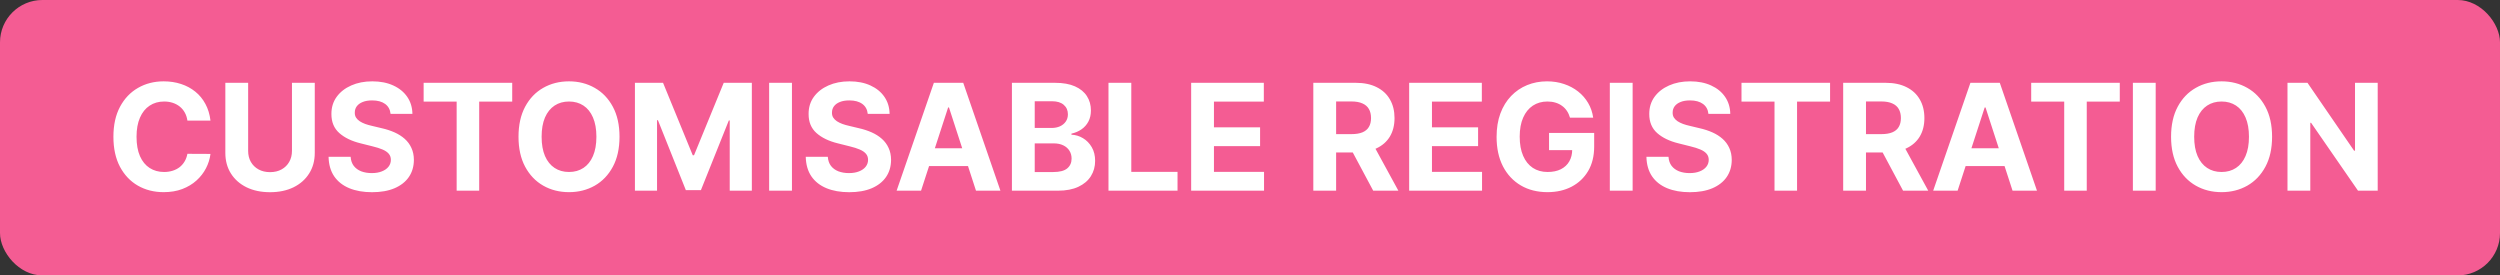 <svg xmlns="http://www.w3.org/2000/svg" width="236" height="26" viewBox="0 0 236 26" fill="none"><rect x="0" y="0" width="236" height="26" fill="#333333" stroke="none"/><rect width="236" height="26" rx="4" fill="#F45C93"></rect><path d="M19.869 11.383H17.691C17.651 11.101 17.57 10.851 17.447 10.632C17.325 10.41 17.167 10.221 16.975 10.065C16.783 9.91 16.561 9.79 16.309 9.707C16.06 9.625 15.79 9.583 15.499 9.583C14.972 9.583 14.512 9.714 14.121 9.976C13.73 10.234 13.427 10.612 13.212 11.109C12.996 11.603 12.889 12.203 12.889 12.909C12.889 13.635 12.996 14.245 13.212 14.739C13.43 15.232 13.735 15.605 14.126 15.857C14.518 16.109 14.97 16.235 15.484 16.235C15.772 16.235 16.039 16.197 16.284 16.121C16.533 16.044 16.753 15.934 16.945 15.788C17.137 15.639 17.297 15.458 17.423 15.246C17.552 15.034 17.641 14.792 17.691 14.52L19.869 14.53C19.812 14.997 19.671 15.448 19.446 15.882C19.224 16.313 18.924 16.699 18.546 17.041C18.172 17.379 17.724 17.647 17.204 17.846C16.687 18.041 16.102 18.139 15.449 18.139C14.541 18.139 13.729 17.934 13.013 17.523C12.3 17.112 11.737 16.517 11.322 15.738C10.912 14.959 10.706 14.016 10.706 12.909C10.706 11.799 10.915 10.854 11.332 10.075C11.75 9.296 12.317 8.703 13.033 8.295C13.749 7.884 14.554 7.679 15.449 7.679C16.039 7.679 16.586 7.762 17.09 7.928C17.597 8.093 18.046 8.335 18.437 8.653C18.828 8.968 19.146 9.354 19.391 9.812C19.64 10.269 19.799 10.793 19.869 11.383ZM27.561 7.818H29.714V14.43C29.714 15.173 29.537 15.822 29.182 16.379C28.831 16.936 28.339 17.37 27.706 17.682C27.073 17.99 26.335 18.144 25.493 18.144C24.648 18.144 23.909 17.99 23.276 17.682C22.643 17.37 22.151 16.936 21.799 16.379C21.448 15.822 21.272 15.173 21.272 14.43V7.818H23.425V14.246C23.425 14.634 23.509 14.979 23.678 15.28C23.851 15.582 24.093 15.819 24.404 15.992C24.716 16.164 25.079 16.25 25.493 16.25C25.911 16.25 26.274 16.164 26.582 15.992C26.893 15.819 27.134 15.582 27.303 15.28C27.475 14.979 27.561 14.634 27.561 14.246V7.818ZM36.869 10.746C36.829 10.345 36.658 10.034 36.356 9.812C36.055 9.59 35.646 9.479 35.129 9.479C34.777 9.479 34.481 9.528 34.239 9.628C33.997 9.724 33.811 9.858 33.682 10.03C33.556 10.203 33.493 10.398 33.493 10.617C33.486 10.8 33.524 10.959 33.607 11.095C33.693 11.23 33.811 11.348 33.96 11.447C34.109 11.544 34.282 11.628 34.477 11.701C34.673 11.771 34.882 11.83 35.104 11.88L36.019 12.099C36.463 12.198 36.87 12.331 37.242 12.496C37.613 12.662 37.934 12.866 38.206 13.108C38.478 13.35 38.688 13.635 38.837 13.963C38.99 14.291 39.068 14.667 39.071 15.092C39.068 15.715 38.909 16.255 38.594 16.712C38.282 17.166 37.831 17.519 37.242 17.771C36.655 18.02 35.947 18.144 35.119 18.144C34.297 18.144 33.581 18.018 32.971 17.766C32.364 17.514 31.89 17.142 31.549 16.648C31.211 16.151 31.034 15.536 31.017 14.803H33.1C33.123 15.145 33.221 15.43 33.394 15.658C33.569 15.884 33.803 16.055 34.094 16.171C34.389 16.283 34.722 16.34 35.094 16.34C35.458 16.34 35.775 16.287 36.043 16.18C36.315 16.074 36.526 15.927 36.675 15.738C36.824 15.549 36.898 15.332 36.898 15.087C36.898 14.858 36.831 14.666 36.695 14.51C36.562 14.354 36.367 14.222 36.108 14.112C35.853 14.003 35.539 13.903 35.168 13.814L34.06 13.536C33.201 13.327 32.523 13 32.026 12.556C31.529 12.112 31.282 11.514 31.285 10.761C31.282 10.145 31.446 9.606 31.778 9.146C32.112 8.685 32.572 8.325 33.155 8.067C33.738 7.808 34.401 7.679 35.144 7.679C35.899 7.679 36.559 7.808 37.122 8.067C37.689 8.325 38.13 8.685 38.445 9.146C38.76 9.606 38.922 10.14 38.932 10.746H36.869ZM39.991 9.593V7.818H48.353V9.593H45.236V18H43.108V9.593H39.991ZM58.482 12.909C58.482 14.019 58.272 14.964 57.851 15.743C57.433 16.522 56.863 17.117 56.141 17.528C55.421 17.935 54.613 18.139 53.715 18.139C52.81 18.139 51.998 17.934 51.278 17.523C50.559 17.112 49.991 16.517 49.573 15.738C49.156 14.959 48.947 14.016 48.947 12.909C48.947 11.799 49.156 10.854 49.573 10.075C49.991 9.296 50.559 8.703 51.278 8.295C51.998 7.884 52.81 7.679 53.715 7.679C54.613 7.679 55.421 7.884 56.141 8.295C56.863 8.703 57.433 9.296 57.851 10.075C58.272 10.854 58.482 11.799 58.482 12.909ZM56.3 12.909C56.3 12.19 56.192 11.583 55.977 11.089C55.764 10.596 55.465 10.221 55.077 9.966C54.689 9.711 54.235 9.583 53.715 9.583C53.194 9.583 52.74 9.711 52.352 9.966C51.965 10.221 51.663 10.596 51.447 11.089C51.235 11.583 51.129 12.19 51.129 12.909C51.129 13.628 51.235 14.235 51.447 14.729C51.663 15.223 51.965 15.597 52.352 15.852C52.74 16.108 53.194 16.235 53.715 16.235C54.235 16.235 54.689 16.108 55.077 15.852C55.465 15.597 55.764 15.223 55.977 14.729C56.192 14.235 56.3 13.628 56.3 12.909ZM59.937 7.818H62.592L65.396 14.659H65.515L68.319 7.818H70.974V18H68.886V11.373H68.801L66.166 17.95H64.744L62.109 11.348H62.025V18H59.937V7.818ZM74.76 7.818V18H72.607V7.818H74.76ZM81.915 10.746C81.875 10.345 81.704 10.034 81.403 9.812C81.101 9.59 80.692 9.479 80.175 9.479C79.823 9.479 79.527 9.528 79.285 9.628C79.043 9.724 78.857 9.858 78.728 10.03C78.602 10.203 78.539 10.398 78.539 10.617C78.532 10.8 78.57 10.959 78.653 11.095C78.74 11.23 78.857 11.348 79.006 11.447C79.156 11.544 79.328 11.628 79.523 11.701C79.719 11.771 79.928 11.83 80.15 11.88L81.065 12.099C81.509 12.198 81.916 12.331 82.288 12.496C82.659 12.662 82.98 12.866 83.252 13.108C83.524 13.35 83.734 13.635 83.883 13.963C84.036 14.291 84.114 14.667 84.117 15.092C84.114 15.715 83.955 16.255 83.64 16.712C83.328 17.166 82.877 17.519 82.288 17.771C81.701 18.02 80.993 18.144 80.165 18.144C79.343 18.144 78.627 18.018 78.017 17.766C77.41 17.514 76.936 17.142 76.595 16.648C76.257 16.151 76.08 15.536 76.063 14.803H78.146C78.169 15.145 78.267 15.43 78.44 15.658C78.615 15.884 78.849 16.055 79.141 16.171C79.436 16.283 79.769 16.34 80.14 16.34C80.504 16.34 80.821 16.287 81.089 16.18C81.361 16.074 81.572 15.927 81.721 15.738C81.87 15.549 81.945 15.332 81.945 15.087C81.945 14.858 81.877 14.666 81.741 14.51C81.608 14.354 81.413 14.222 81.154 14.112C80.899 14.003 80.586 13.903 80.214 13.814L79.106 13.536C78.247 13.327 77.57 13 77.072 12.556C76.575 12.112 76.328 11.514 76.332 10.761C76.328 10.145 76.492 9.606 76.824 9.146C77.159 8.685 77.618 8.325 78.201 8.067C78.784 7.808 79.447 7.679 80.19 7.679C80.945 7.679 81.605 7.808 82.168 8.067C82.735 8.325 83.176 8.685 83.491 9.146C83.806 9.606 83.968 10.14 83.978 10.746H81.915ZM86.948 18H84.641L88.156 7.818H90.93L94.44 18H92.133L89.583 10.145H89.503L86.948 18ZM86.803 13.998H92.252V15.678H86.803V13.998ZM95.525 18V7.818H99.602C100.351 7.818 100.976 7.929 101.476 8.151C101.977 8.373 102.353 8.682 102.605 9.076C102.857 9.467 102.983 9.918 102.983 10.428C102.983 10.826 102.903 11.176 102.744 11.477C102.585 11.776 102.366 12.021 102.088 12.213C101.813 12.402 101.498 12.536 101.143 12.616V12.715C101.531 12.732 101.894 12.841 102.232 13.043C102.573 13.245 102.85 13.529 103.062 13.893C103.274 14.255 103.38 14.686 103.38 15.186C103.38 15.726 103.246 16.209 102.978 16.633C102.713 17.054 102.32 17.387 101.799 17.632C101.279 17.877 100.638 18 99.876 18H95.525ZM97.678 16.24H99.433C100.033 16.24 100.47 16.126 100.746 15.897C101.021 15.665 101.158 15.357 101.158 14.972C101.158 14.691 101.09 14.442 100.954 14.227C100.818 14.011 100.625 13.842 100.373 13.72C100.124 13.597 99.827 13.536 99.483 13.536H97.678V16.24ZM97.678 12.079H99.274C99.569 12.079 99.831 12.027 100.059 11.925C100.291 11.819 100.474 11.669 100.606 11.477C100.742 11.285 100.81 11.055 100.81 10.786C100.81 10.418 100.679 10.122 100.417 9.896C100.159 9.671 99.791 9.558 99.314 9.558H97.678V12.079ZM104.641 18V7.818H106.794V16.225H111.159V18H104.641ZM112.445 18V7.818H119.305V9.593H114.597V12.019H118.952V13.794H114.597V16.225H119.325V18H112.445ZM123.977 18V7.818H127.994C128.763 7.818 129.419 7.956 129.963 8.231C130.51 8.503 130.926 8.889 131.211 9.389C131.499 9.886 131.643 10.471 131.643 11.144C131.643 11.82 131.497 12.402 131.206 12.889C130.914 13.373 130.491 13.744 129.938 14.003C129.388 14.261 128.722 14.391 127.939 14.391H125.25V12.661H127.591C128.002 12.661 128.344 12.604 128.616 12.492C128.887 12.379 129.09 12.21 129.222 11.984C129.358 11.759 129.426 11.479 129.426 11.144C129.426 10.806 129.358 10.521 129.222 10.289C129.09 10.057 128.886 9.881 128.611 9.762C128.339 9.639 127.996 9.578 127.581 9.578H126.13V18H123.977ZM129.476 13.367L132.006 18H129.63L127.154 13.367H129.476ZM133.025 18V7.818H139.885V9.593H135.177V12.019H139.532V13.794H135.177V16.225H139.905V18H133.025ZM148.208 11.109C148.139 10.867 148.041 10.654 147.915 10.468C147.789 10.279 147.635 10.12 147.453 9.991C147.274 9.858 147.068 9.757 146.836 9.688C146.607 9.618 146.354 9.583 146.075 9.583C145.555 9.583 145.098 9.712 144.703 9.971C144.312 10.229 144.007 10.606 143.788 11.099C143.57 11.59 143.46 12.19 143.46 12.899C143.46 13.608 143.568 14.212 143.784 14.709C143.999 15.206 144.304 15.585 144.698 15.847C145.093 16.106 145.558 16.235 146.095 16.235C146.583 16.235 146.998 16.149 147.343 15.977C147.691 15.801 147.956 15.554 148.139 15.236C148.324 14.918 148.417 14.541 148.417 14.107L148.855 14.172H146.23V12.551H150.49V13.834C150.49 14.729 150.301 15.498 149.923 16.141C149.546 16.78 149.025 17.274 148.362 17.622C147.699 17.967 146.94 18.139 146.085 18.139C145.131 18.139 144.292 17.929 143.57 17.508C142.847 17.084 142.284 16.482 141.879 15.703C141.478 14.921 141.278 13.993 141.278 12.919C141.278 12.094 141.397 11.358 141.636 10.712C141.878 10.062 142.216 9.512 142.65 9.061C143.084 8.61 143.59 8.267 144.166 8.032C144.743 7.797 145.368 7.679 146.041 7.679C146.617 7.679 147.154 7.763 147.651 7.933C148.149 8.098 148.589 8.334 148.974 8.638C149.362 8.943 149.678 9.306 149.923 9.727C150.169 10.145 150.326 10.606 150.396 11.109H148.208ZM154.12 7.818V18H151.967V7.818H154.12ZM161.274 10.746C161.235 10.345 161.064 10.034 160.762 9.812C160.461 9.59 160.051 9.479 159.534 9.479C159.183 9.479 158.886 9.528 158.644 9.628C158.403 9.724 158.217 9.858 158.088 10.03C157.962 10.203 157.899 10.398 157.899 10.617C157.892 10.8 157.93 10.959 158.013 11.095C158.099 11.23 158.217 11.348 158.366 11.447C158.515 11.544 158.688 11.628 158.883 11.701C159.079 11.771 159.287 11.83 159.51 11.88L160.424 12.099C160.868 12.198 161.276 12.331 161.647 12.496C162.019 12.662 162.34 12.866 162.612 13.108C162.884 13.35 163.094 13.635 163.243 13.963C163.396 14.291 163.474 14.667 163.477 15.092C163.474 15.715 163.314 16.255 163 16.712C162.688 17.166 162.237 17.519 161.647 17.771C161.061 18.02 160.353 18.144 159.524 18.144C158.702 18.144 157.987 18.018 157.377 17.766C156.77 17.514 156.296 17.142 155.955 16.648C155.617 16.151 155.439 15.536 155.423 14.803H157.506C157.529 15.145 157.627 15.43 157.799 15.658C157.975 15.884 158.209 16.055 158.5 16.171C158.795 16.283 159.128 16.34 159.5 16.34C159.864 16.34 160.181 16.287 160.449 16.18C160.721 16.074 160.931 15.927 161.081 15.738C161.23 15.549 161.304 15.332 161.304 15.087C161.304 14.858 161.236 14.666 161.1 14.51C160.968 14.354 160.772 14.222 160.514 14.112C160.259 14.003 159.945 13.903 159.574 13.814L158.466 13.536C157.607 13.327 156.929 13 156.432 12.556C155.935 12.112 155.688 11.514 155.691 10.761C155.688 10.145 155.852 9.606 156.184 9.146C156.518 8.685 156.977 8.325 157.561 8.067C158.144 7.808 158.807 7.679 159.549 7.679C160.305 7.679 160.965 7.808 161.528 8.067C162.095 8.325 162.536 8.685 162.85 9.146C163.165 9.606 163.328 10.14 163.338 10.746H161.274ZM164.397 9.593V7.818H172.759V9.593H169.642V18H167.514V9.593H164.397ZM173.996 18V7.818H178.013C178.782 7.818 179.439 7.956 179.982 8.231C180.529 8.503 180.945 8.889 181.23 9.389C181.518 9.886 181.663 10.471 181.663 11.144C181.663 11.82 181.517 12.402 181.225 12.889C180.933 13.373 180.511 13.744 179.957 14.003C179.407 14.261 178.741 14.391 177.959 14.391H175.269V12.661H177.611C178.022 12.661 178.363 12.604 178.635 12.492C178.907 12.379 179.109 12.21 179.241 11.984C179.377 11.759 179.445 11.479 179.445 11.144C179.445 10.806 179.377 10.521 179.241 10.289C179.109 10.057 178.905 9.881 178.63 9.762C178.358 9.639 178.015 9.578 177.601 9.578H176.149V18H173.996ZM179.495 13.367L182.026 18H179.649L177.173 13.367H179.495ZM184.799 18H182.492L186.007 7.818H188.781L192.291 18H189.984L187.434 10.145H187.354L184.799 18ZM184.655 13.998H190.104V15.678H184.655V13.998ZM191.745 9.593V7.818H200.107V9.593H196.99V18H194.862V9.593H191.745ZM203.497 7.818V18H201.344V7.818H203.497ZM214.484 12.909C214.484 14.019 214.274 14.964 213.853 15.743C213.435 16.522 212.865 17.117 212.143 17.528C211.424 17.935 210.615 18.139 209.717 18.139C208.812 18.139 208 17.934 207.281 17.523C206.561 17.112 205.993 16.517 205.575 15.738C205.158 14.959 204.949 14.016 204.949 12.909C204.949 11.799 205.158 10.854 205.575 10.075C205.993 9.296 206.561 8.703 207.281 8.295C208 7.884 208.812 7.679 209.717 7.679C210.615 7.679 211.424 7.884 212.143 8.295C212.865 8.703 213.435 9.296 213.853 10.075C214.274 10.854 214.484 11.799 214.484 12.909ZM212.302 12.909C212.302 12.19 212.194 11.583 211.979 11.089C211.767 10.596 211.467 10.221 211.079 9.966C210.691 9.711 210.237 9.583 209.717 9.583C209.196 9.583 208.742 9.711 208.354 9.966C207.967 10.221 207.665 10.596 207.45 11.089C207.237 11.583 207.131 12.19 207.131 12.909C207.131 13.628 207.237 14.235 207.45 14.729C207.665 15.223 207.967 15.597 208.354 15.852C208.742 16.108 209.196 16.235 209.717 16.235C210.237 16.235 210.691 16.108 211.079 15.852C211.467 15.597 211.767 15.223 211.979 14.729C212.194 14.235 212.302 13.628 212.302 12.909ZM224.455 7.818V18H222.596L218.166 11.592H218.092V18H215.939V7.818H217.828L222.223 14.222H222.313V7.818H224.455Z" fill="white"></path></svg>